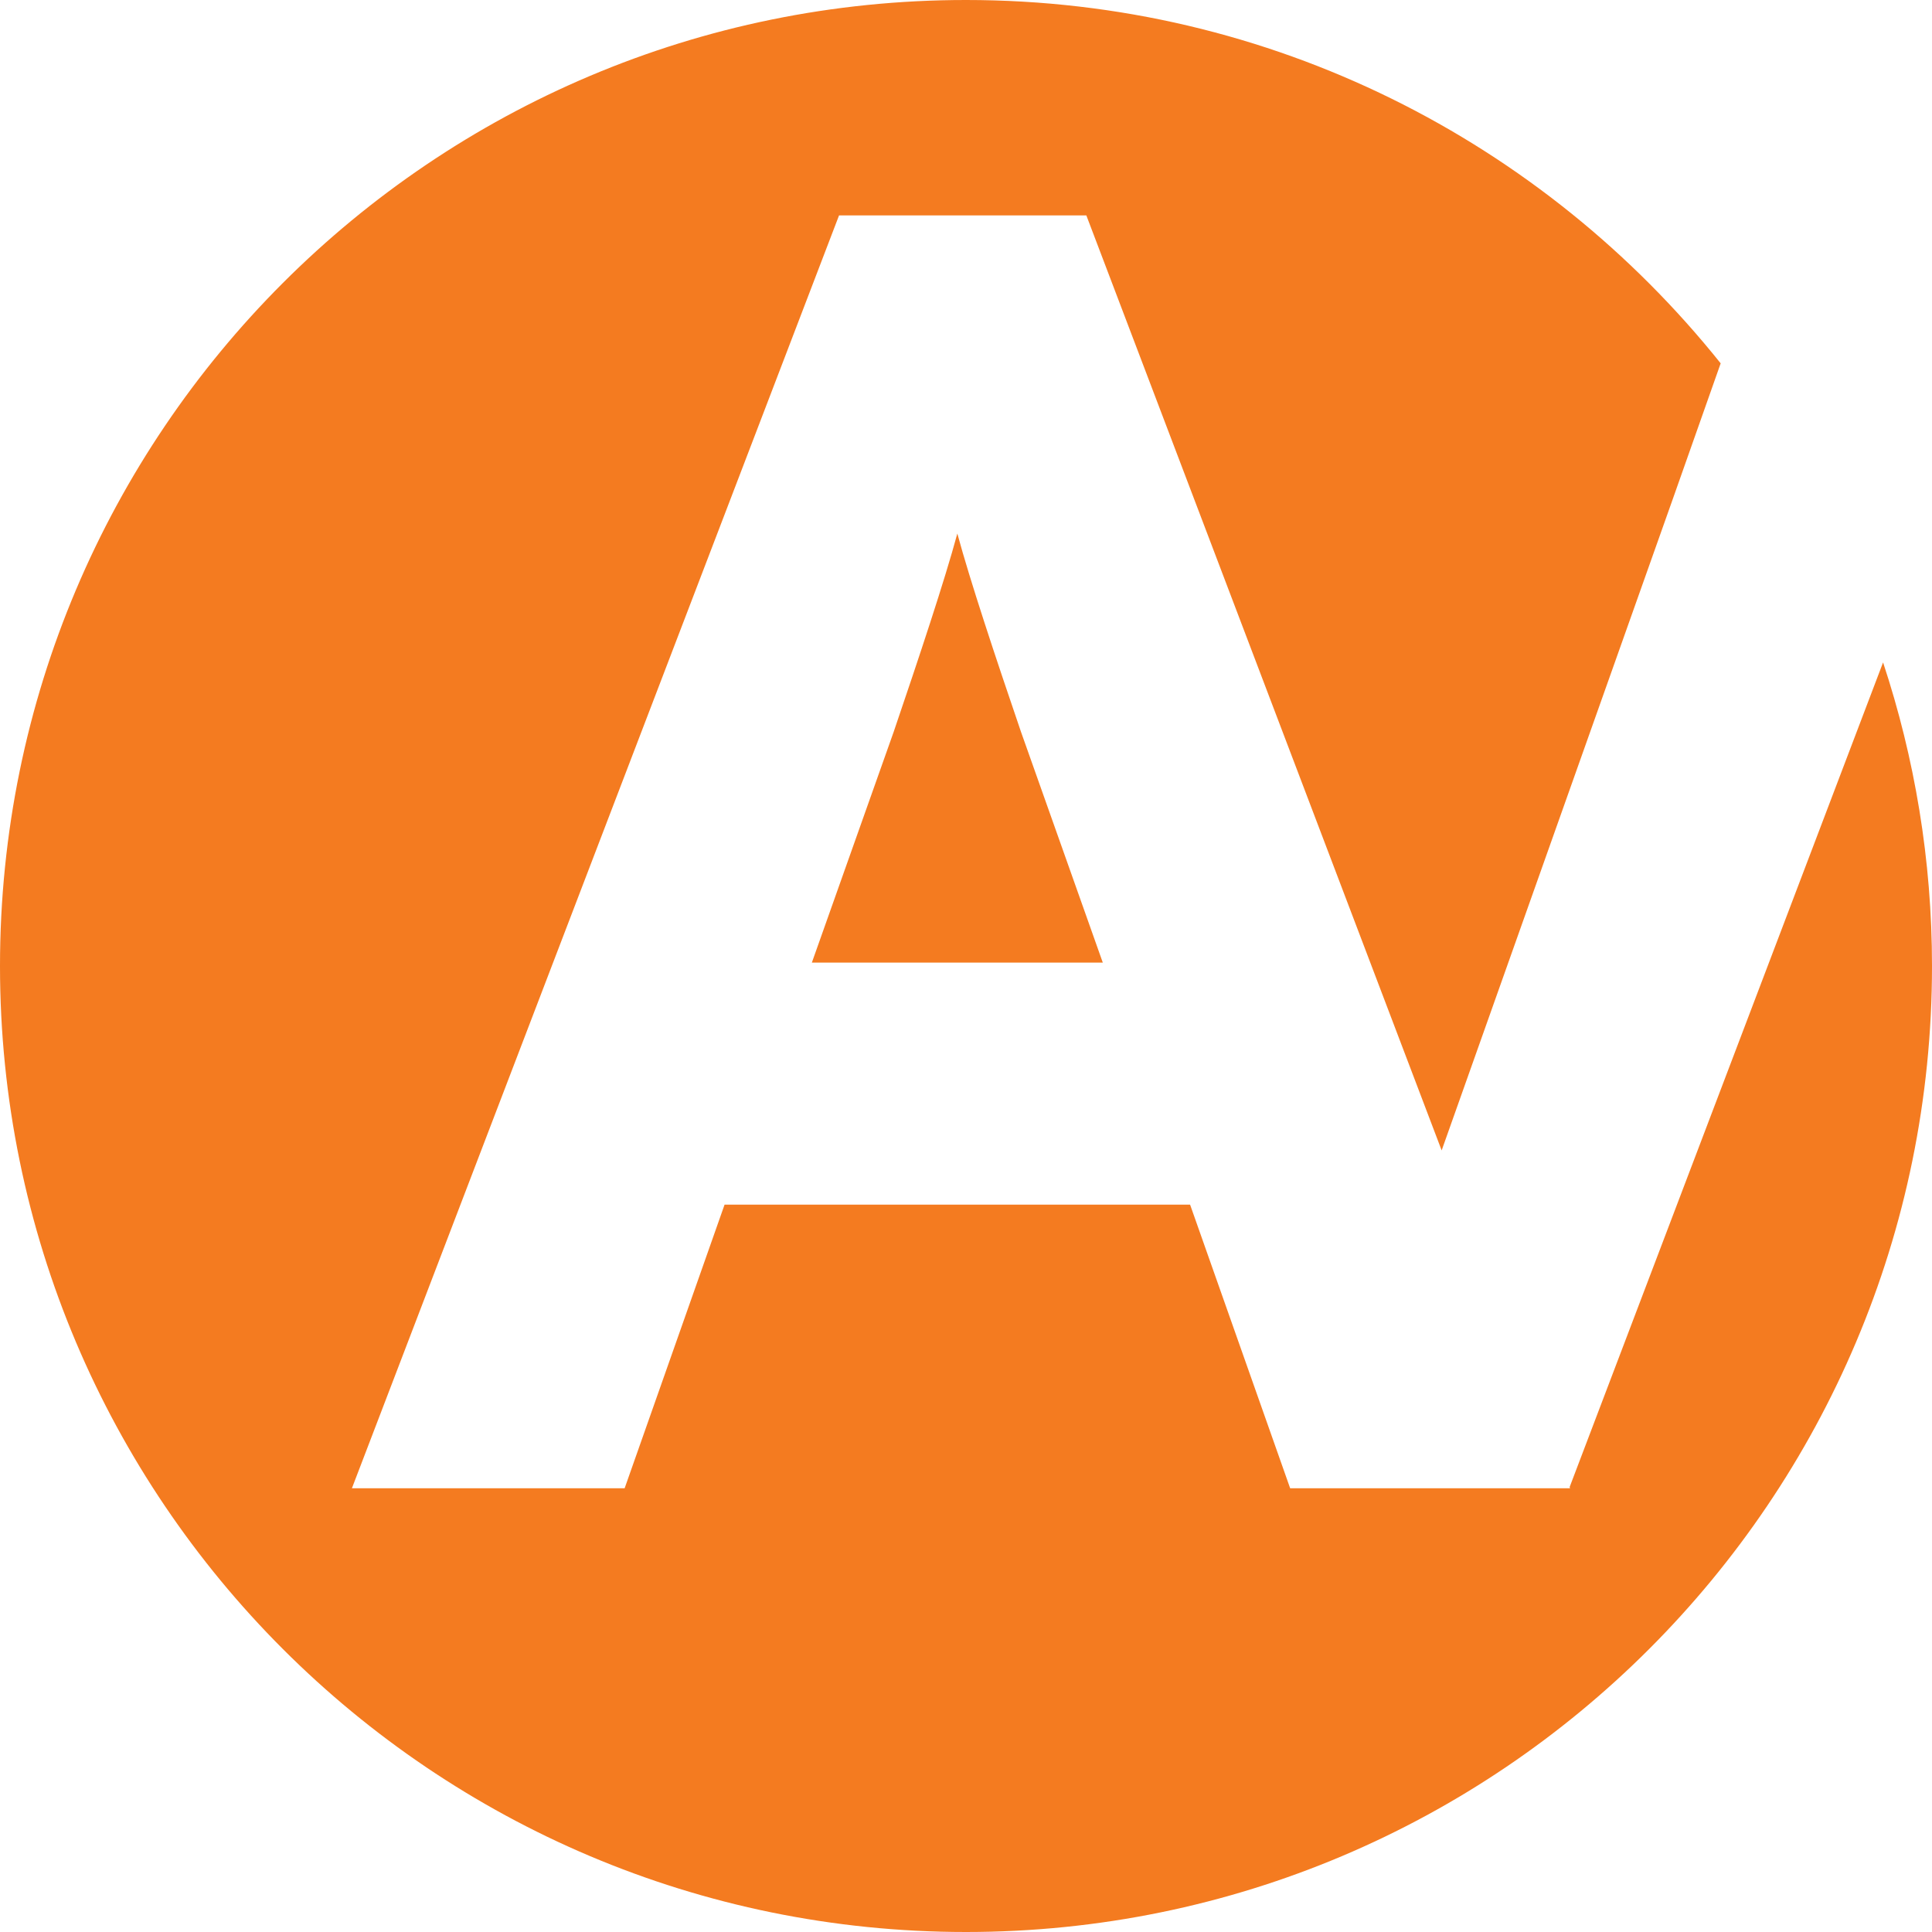 <?xml version="1.0" encoding="UTF-8"?>
<svg xmlns="http://www.w3.org/2000/svg" width="136" height="136" viewBox="0 0 136 136" fill="none">
  <path d="M121.126 25.58C108.661 9.992 89.505 0 68 0C30.442 0 0 30.442 0 68C0 105.558 30.442 136 68 136C105.558 136 136 105.558 136 68C136 60.532 134.779 53.353 132.556 46.63L110.492 104.679L110.523 104.762H90.818L83.774 84.798H51.005L43.971 104.762H24.773L59.063 15.164H76.472L101.483 80.981L117.754 35.127L121.126 25.57V25.58ZM62.911 51.512L57.149 67.762H77.63L71.869 51.512C70.079 46.268 68.29 40.889 67.39 37.558C66.49 40.889 64.7 46.257 62.911 51.512Z" fill="#F47B20"></path>
</svg>
